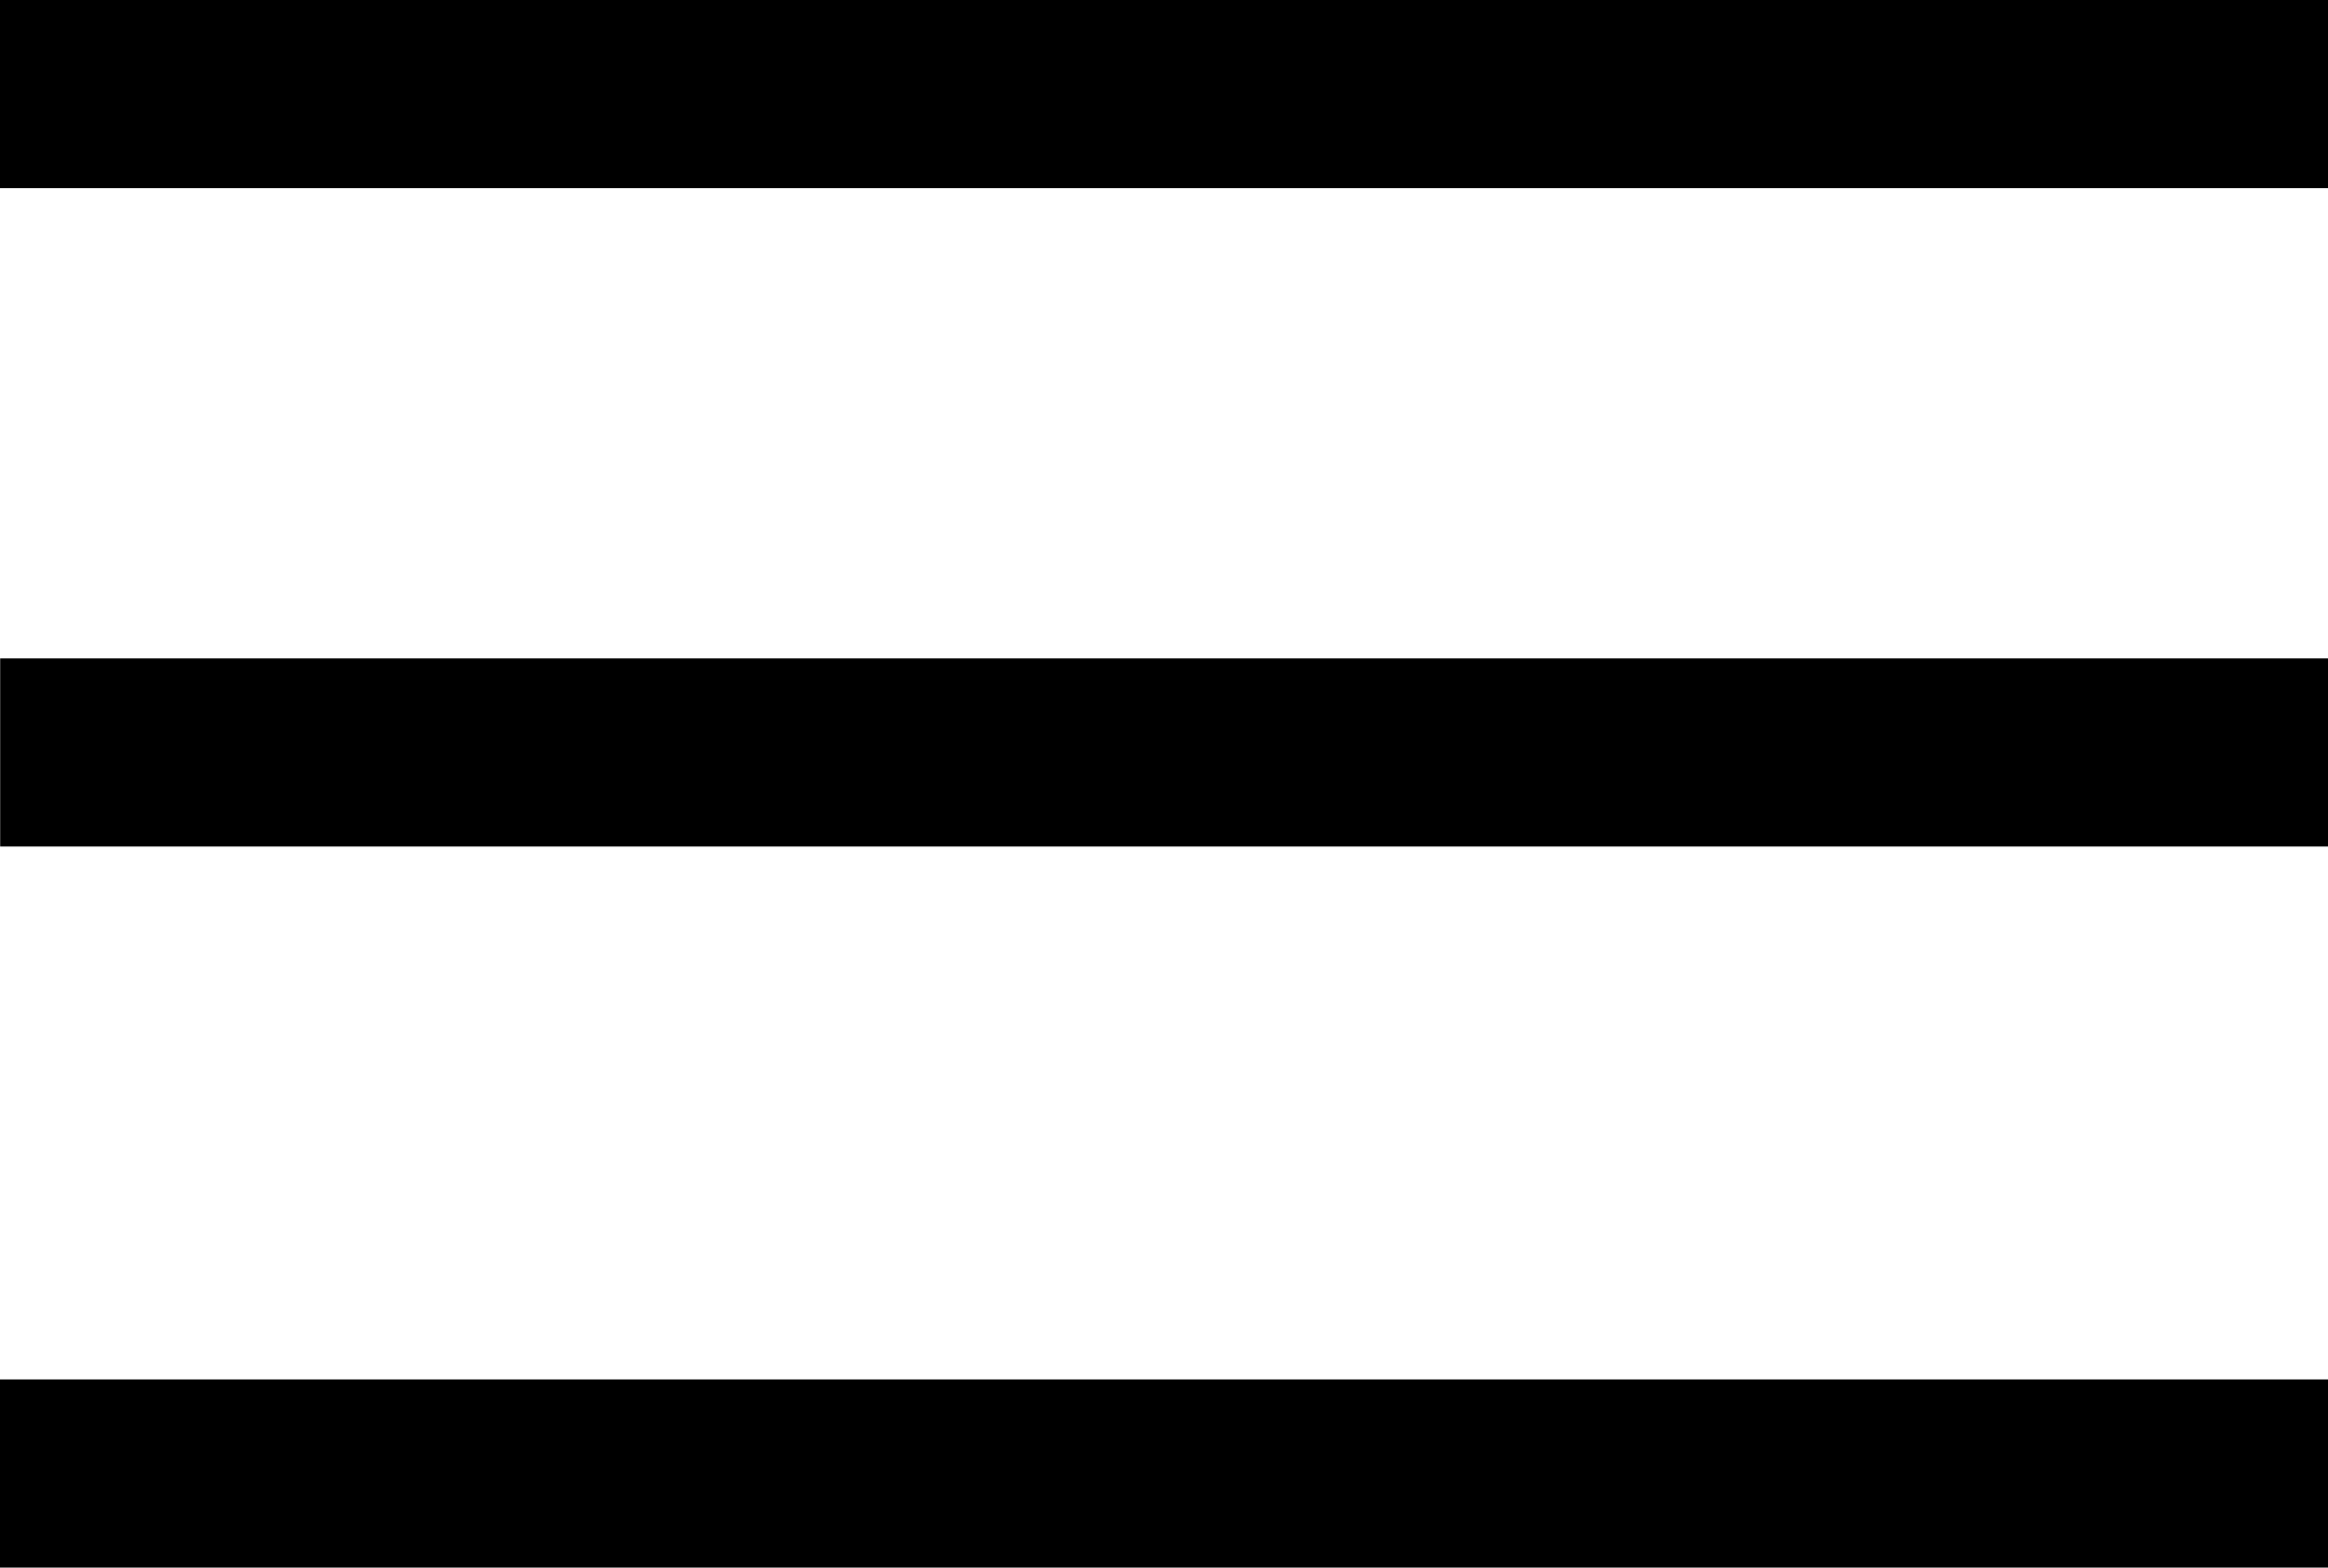 <?xml version="1.0" encoding="UTF-8"?> <!-- Generator: Adobe Illustrator 16.0.0, SVG Export Plug-In . SVG Version: 6.00 Build 0) --> <svg xmlns="http://www.w3.org/2000/svg" xmlns:xlink="http://www.w3.org/1999/xlink" id="Layer_1" x="0px" y="0px" width="24.75px" height="16.667px" viewBox="0 0 24.75 16.667" xml:space="preserve"> <g> <rect y="14.667" width="24.75" height="2"></rect> <rect x="0.002" y="7" width="24.748" height="2"></rect> <rect width="24.75" height="2"></rect> </g> </svg> 
